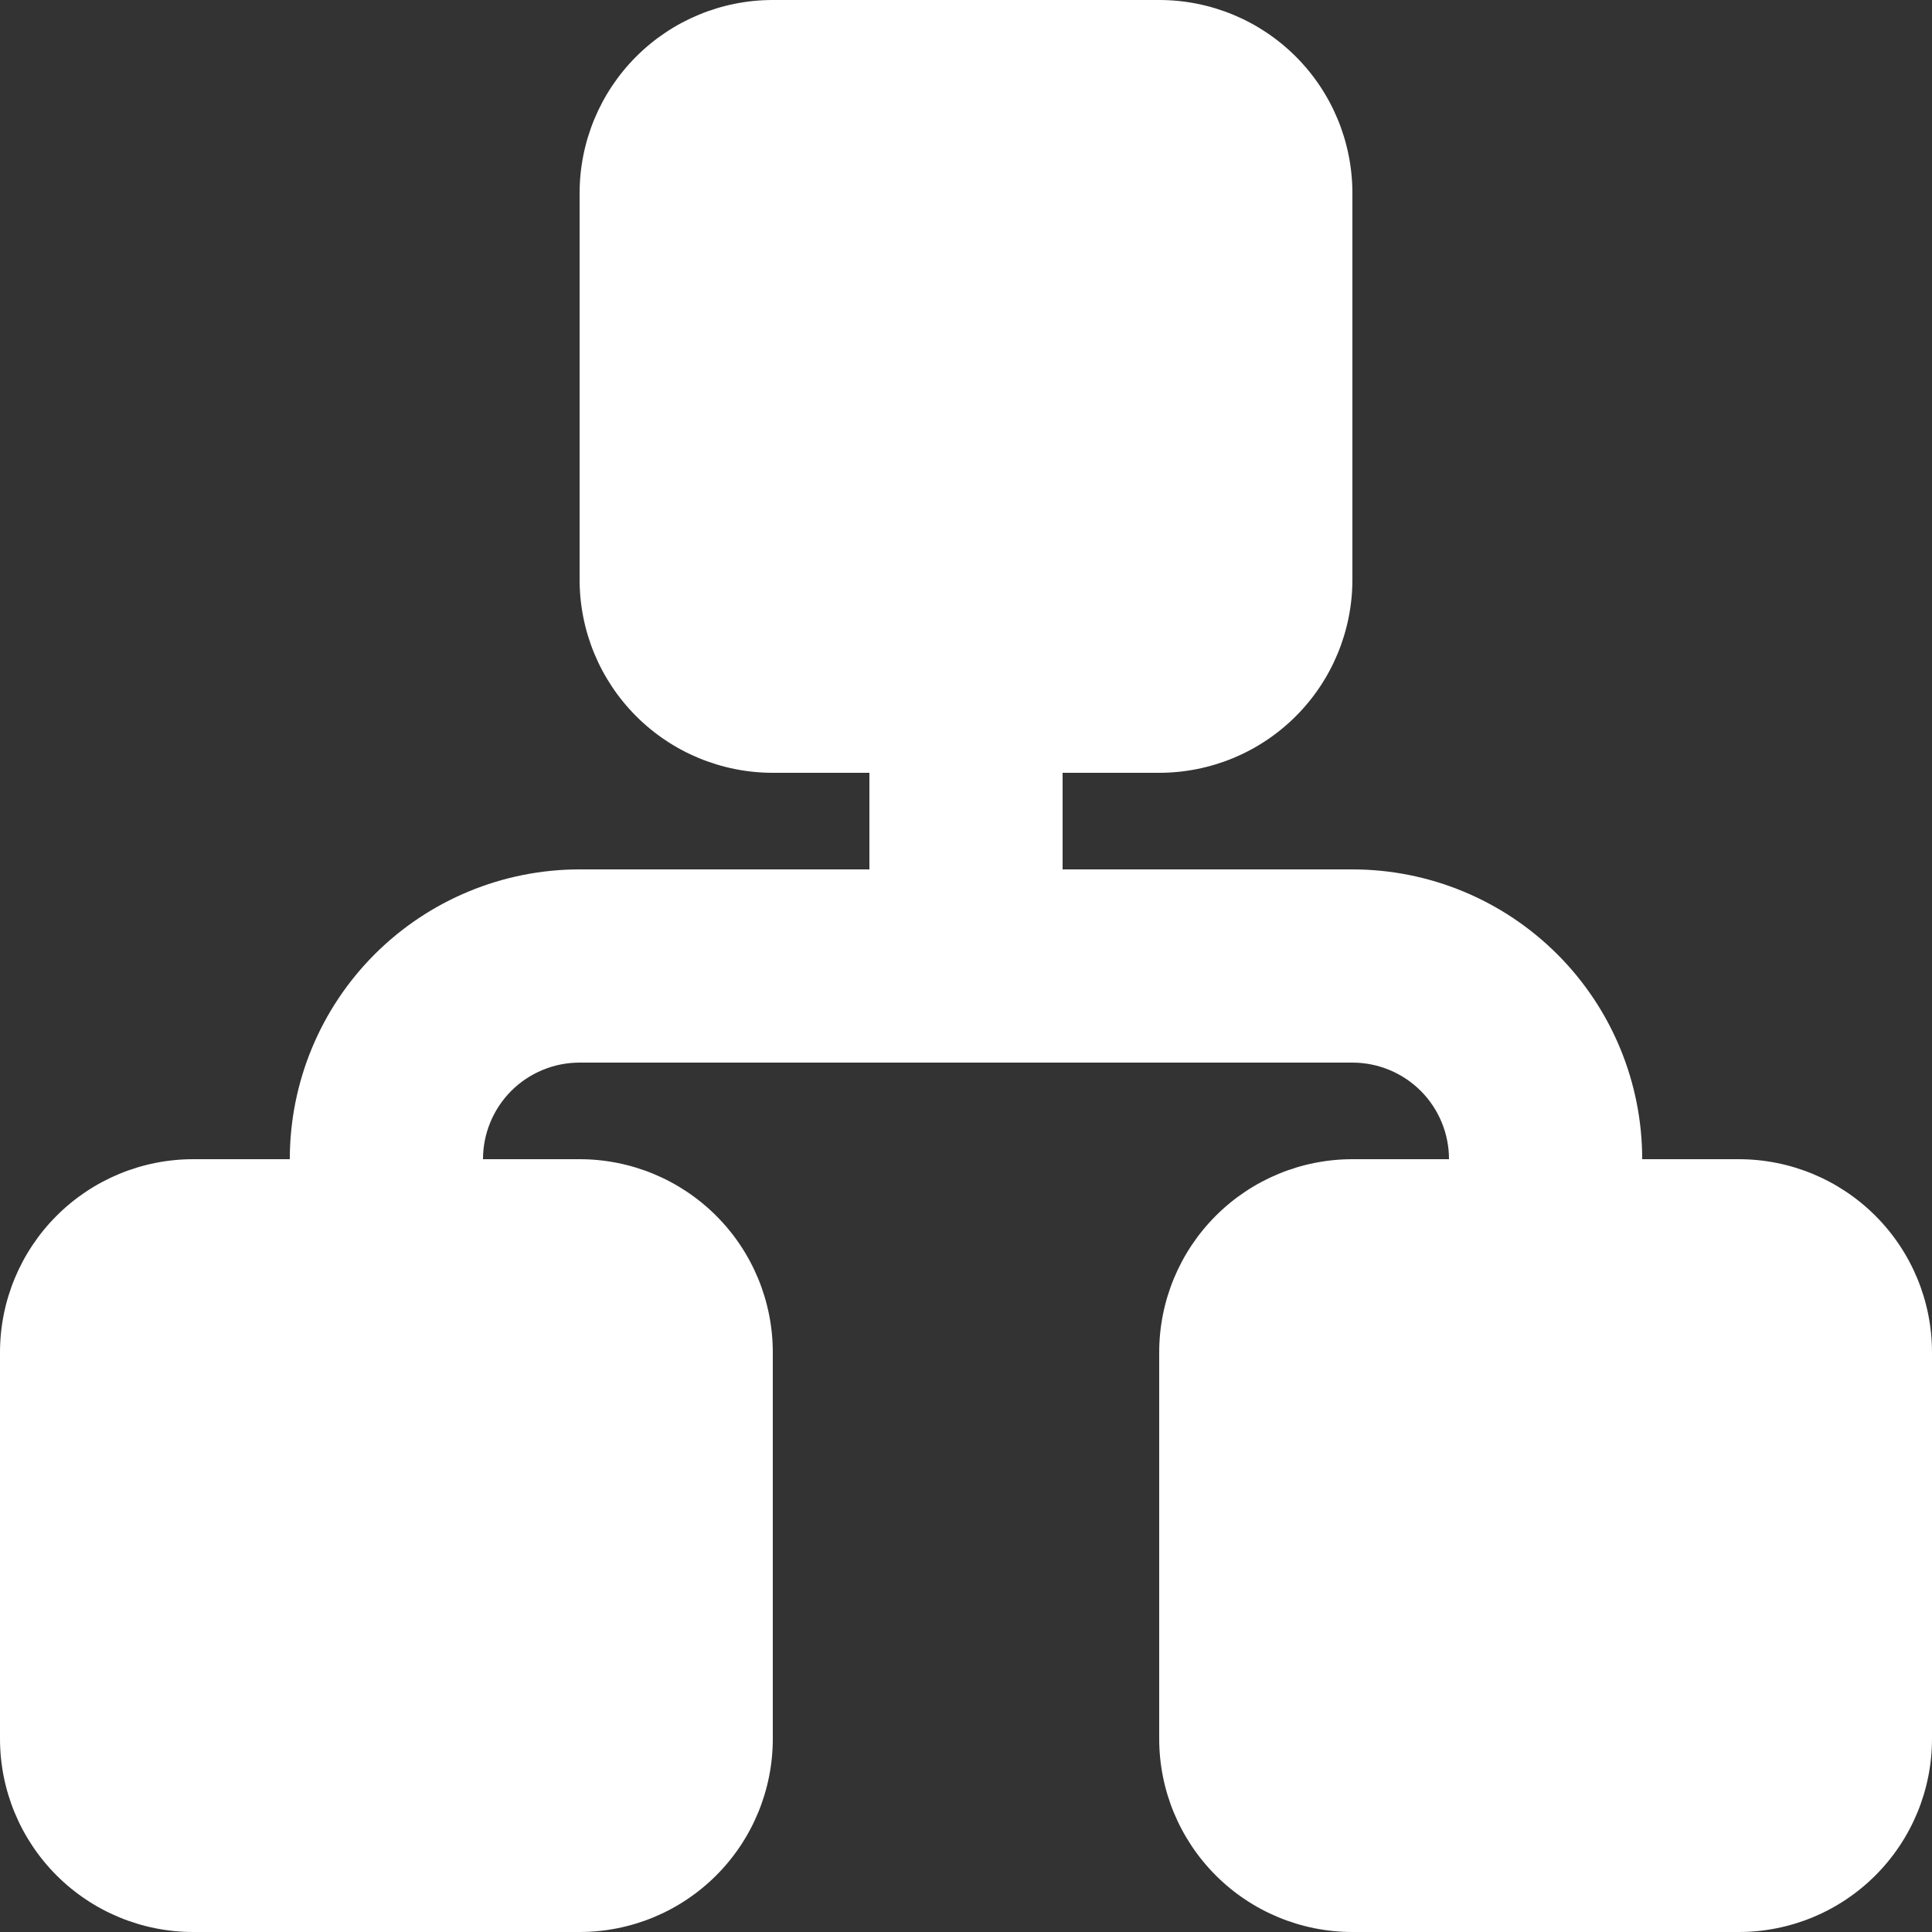 <?xml version="1.0" encoding="UTF-8"?> <svg xmlns="http://www.w3.org/2000/svg" width="38" height="38" viewBox="0 0 38 38" fill="none"><rect x="0" y="0" width="38" height="38" fill="#333333" stroke="none"/> <path d="M3.8 22.8H11.4C12.408 22.8 13.374 23.2 14.087 23.913C14.8 24.626 15.2 25.592 15.2 26.6V34.2C15.2 35.208 14.8 36.174 14.087 36.887C13.374 37.6 12.408 38 11.4 38H3.8C2.792 38 1.826 37.6 1.113 36.887C0.4 36.174 0 35.208 0 34.2V26.6C0 25.592 0.4 24.626 1.113 23.913C1.826 23.2 2.792 22.8 3.8 22.8ZM15.2 0H22.8C23.808 0 24.774 0.4 25.487 1.113C26.2 1.826 26.6 2.792 26.6 3.8V11.4C26.6 12.408 26.2 13.374 25.487 14.087C24.774 14.8 23.808 15.2 22.8 15.2H15.2C14.192 15.2 13.226 14.8 12.513 14.087C11.8 13.374 11.4 12.408 11.4 11.4V3.8C11.4 2.792 11.8 1.826 12.513 1.113C13.226 0.4 14.192 0 15.2 0ZM26.6 22.8H34.2C35.208 22.8 36.174 23.2 36.887 23.913C37.6 24.626 38 25.592 38 26.6V34.2C38 35.208 37.6 36.174 36.887 36.887C36.174 37.6 35.208 38 34.2 38H26.6C25.592 38 24.626 37.6 23.913 36.887C23.2 36.174 22.8 35.208 22.8 34.2V26.6C22.8 25.592 23.2 24.626 23.913 23.913C24.626 23.2 25.592 22.8 26.6 22.8Z" fill="white"></path> <path d="M17.1 17.1V13.3H20.9V20.9H11.4C10.896 20.9 10.413 21.1 10.056 21.456C9.7 21.813 9.5 22.296 9.5 22.8V24.576H5.7V22.8C5.7 21.288 6.301 19.838 7.369 18.77C8.438 17.701 9.888 17.1 11.4 17.1H17.1Z" fill="white"></path> <path d="M19 20.9V17.1H26.6C28.112 17.1 29.562 17.701 30.631 18.77C31.7 19.838 32.3 21.288 32.3 22.8V24.738H28.5V22.8C28.5 22.296 28.3 21.813 27.944 21.456C27.587 21.1 27.104 20.9 26.6 20.9H19Z" fill="white"></path> </svg> 